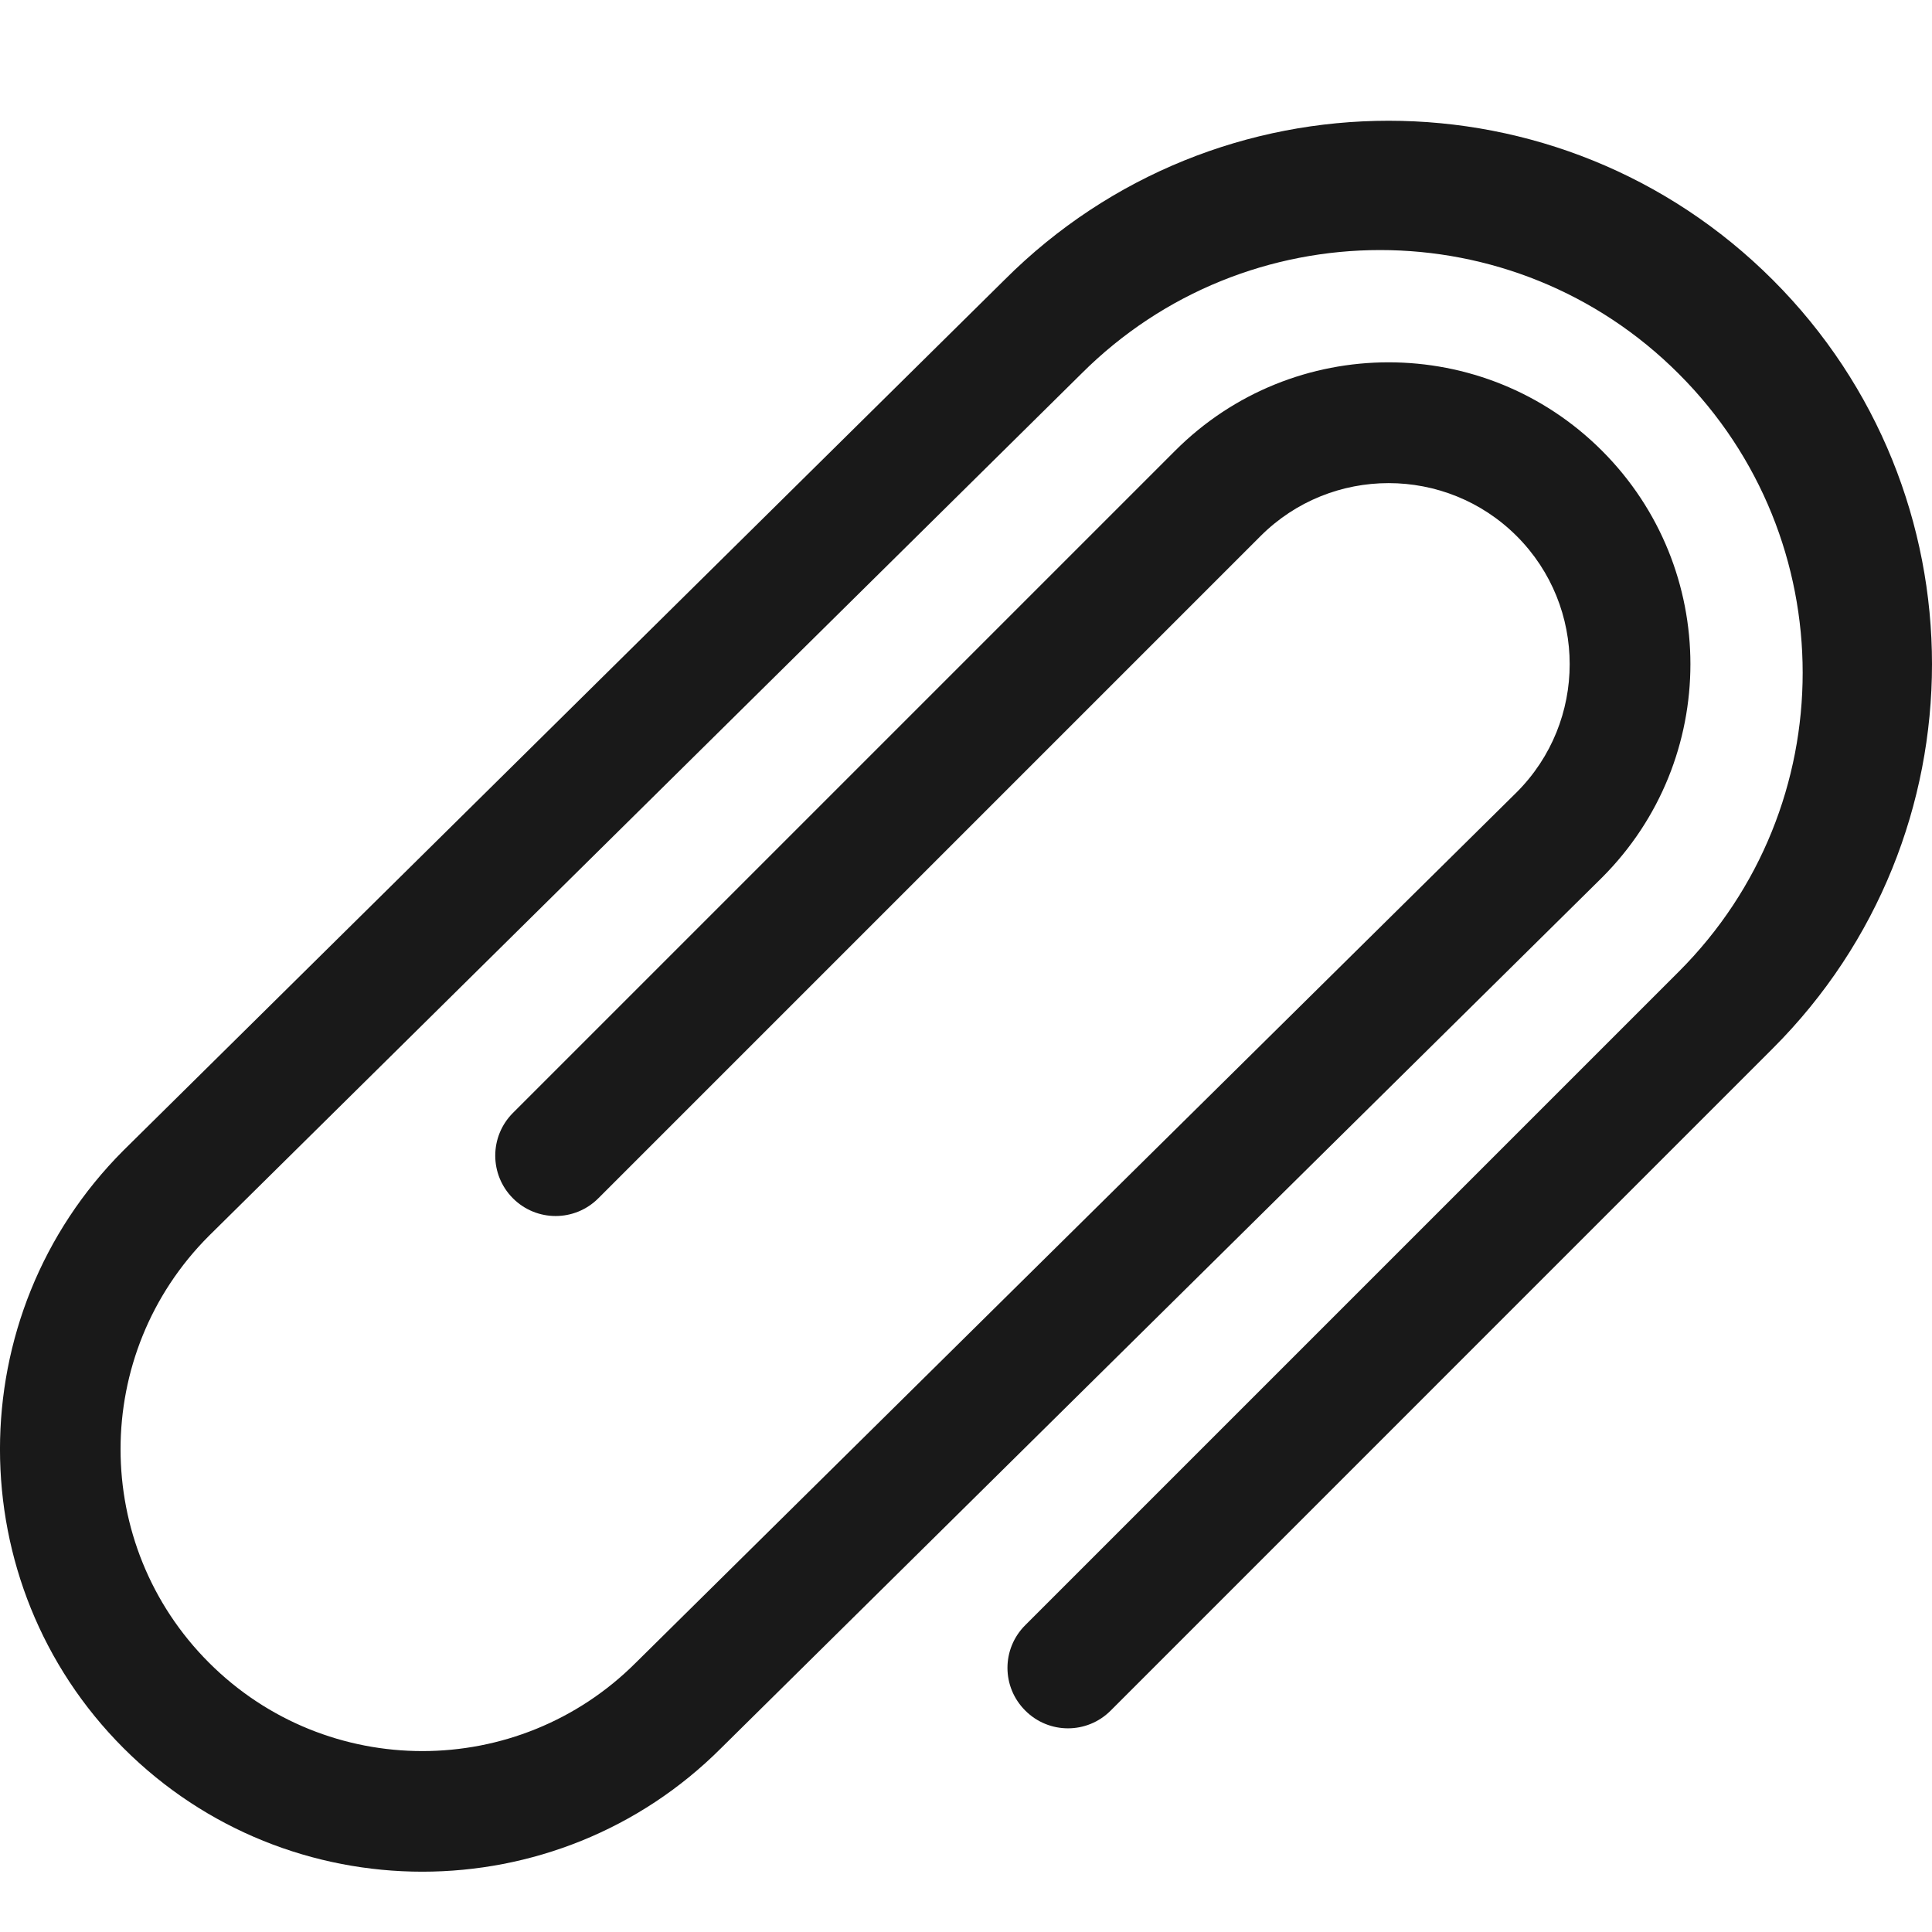 <svg width="28" height="28" viewBox="0 0 28 28" fill="none" xmlns="http://www.w3.org/2000/svg">
<g clip-path="url(#clip0_147_358)">
<path d="M25.693 4.057C22.618 0.981 17.631 0.981 14.557 4.057L1.79 16.672C-0.597 19.06 -0.597 22.947 1.79 25.335C4.178 27.723 8.064 27.723 10.451 25.335L23.217 12.719C24.926 11.01 24.926 8.241 23.217 6.532C21.509 4.824 18.738 4.824 17.031 6.532L7.434 16.129C7.092 16.472 7.092 17.024 7.434 17.367C7.776 17.709 8.329 17.709 8.671 17.367L18.269 7.769C19.293 6.746 20.957 6.746 21.981 7.769C23.005 8.793 23.005 10.458 21.981 11.482L9.215 24.097C7.506 25.805 4.737 25.805 3.029 24.097C1.32 22.389 1.32 19.618 3.029 17.91L15.67 5.418C18.062 3.026 21.942 3.026 24.33 5.418C26.724 7.811 26.724 11.687 24.332 14.08L14.859 23.553C14.515 23.896 14.515 24.448 14.859 24.791C15.201 25.134 15.755 25.134 16.097 24.791L25.693 15.194C28.769 12.119 28.769 7.132 25.693 4.057Z" fill="#191919"/>
</g>
<defs>
<clipPath id="clip0_147_358">
<rect width="28" height="28" fill="white"/>
</clipPath>
</defs>
</svg>
